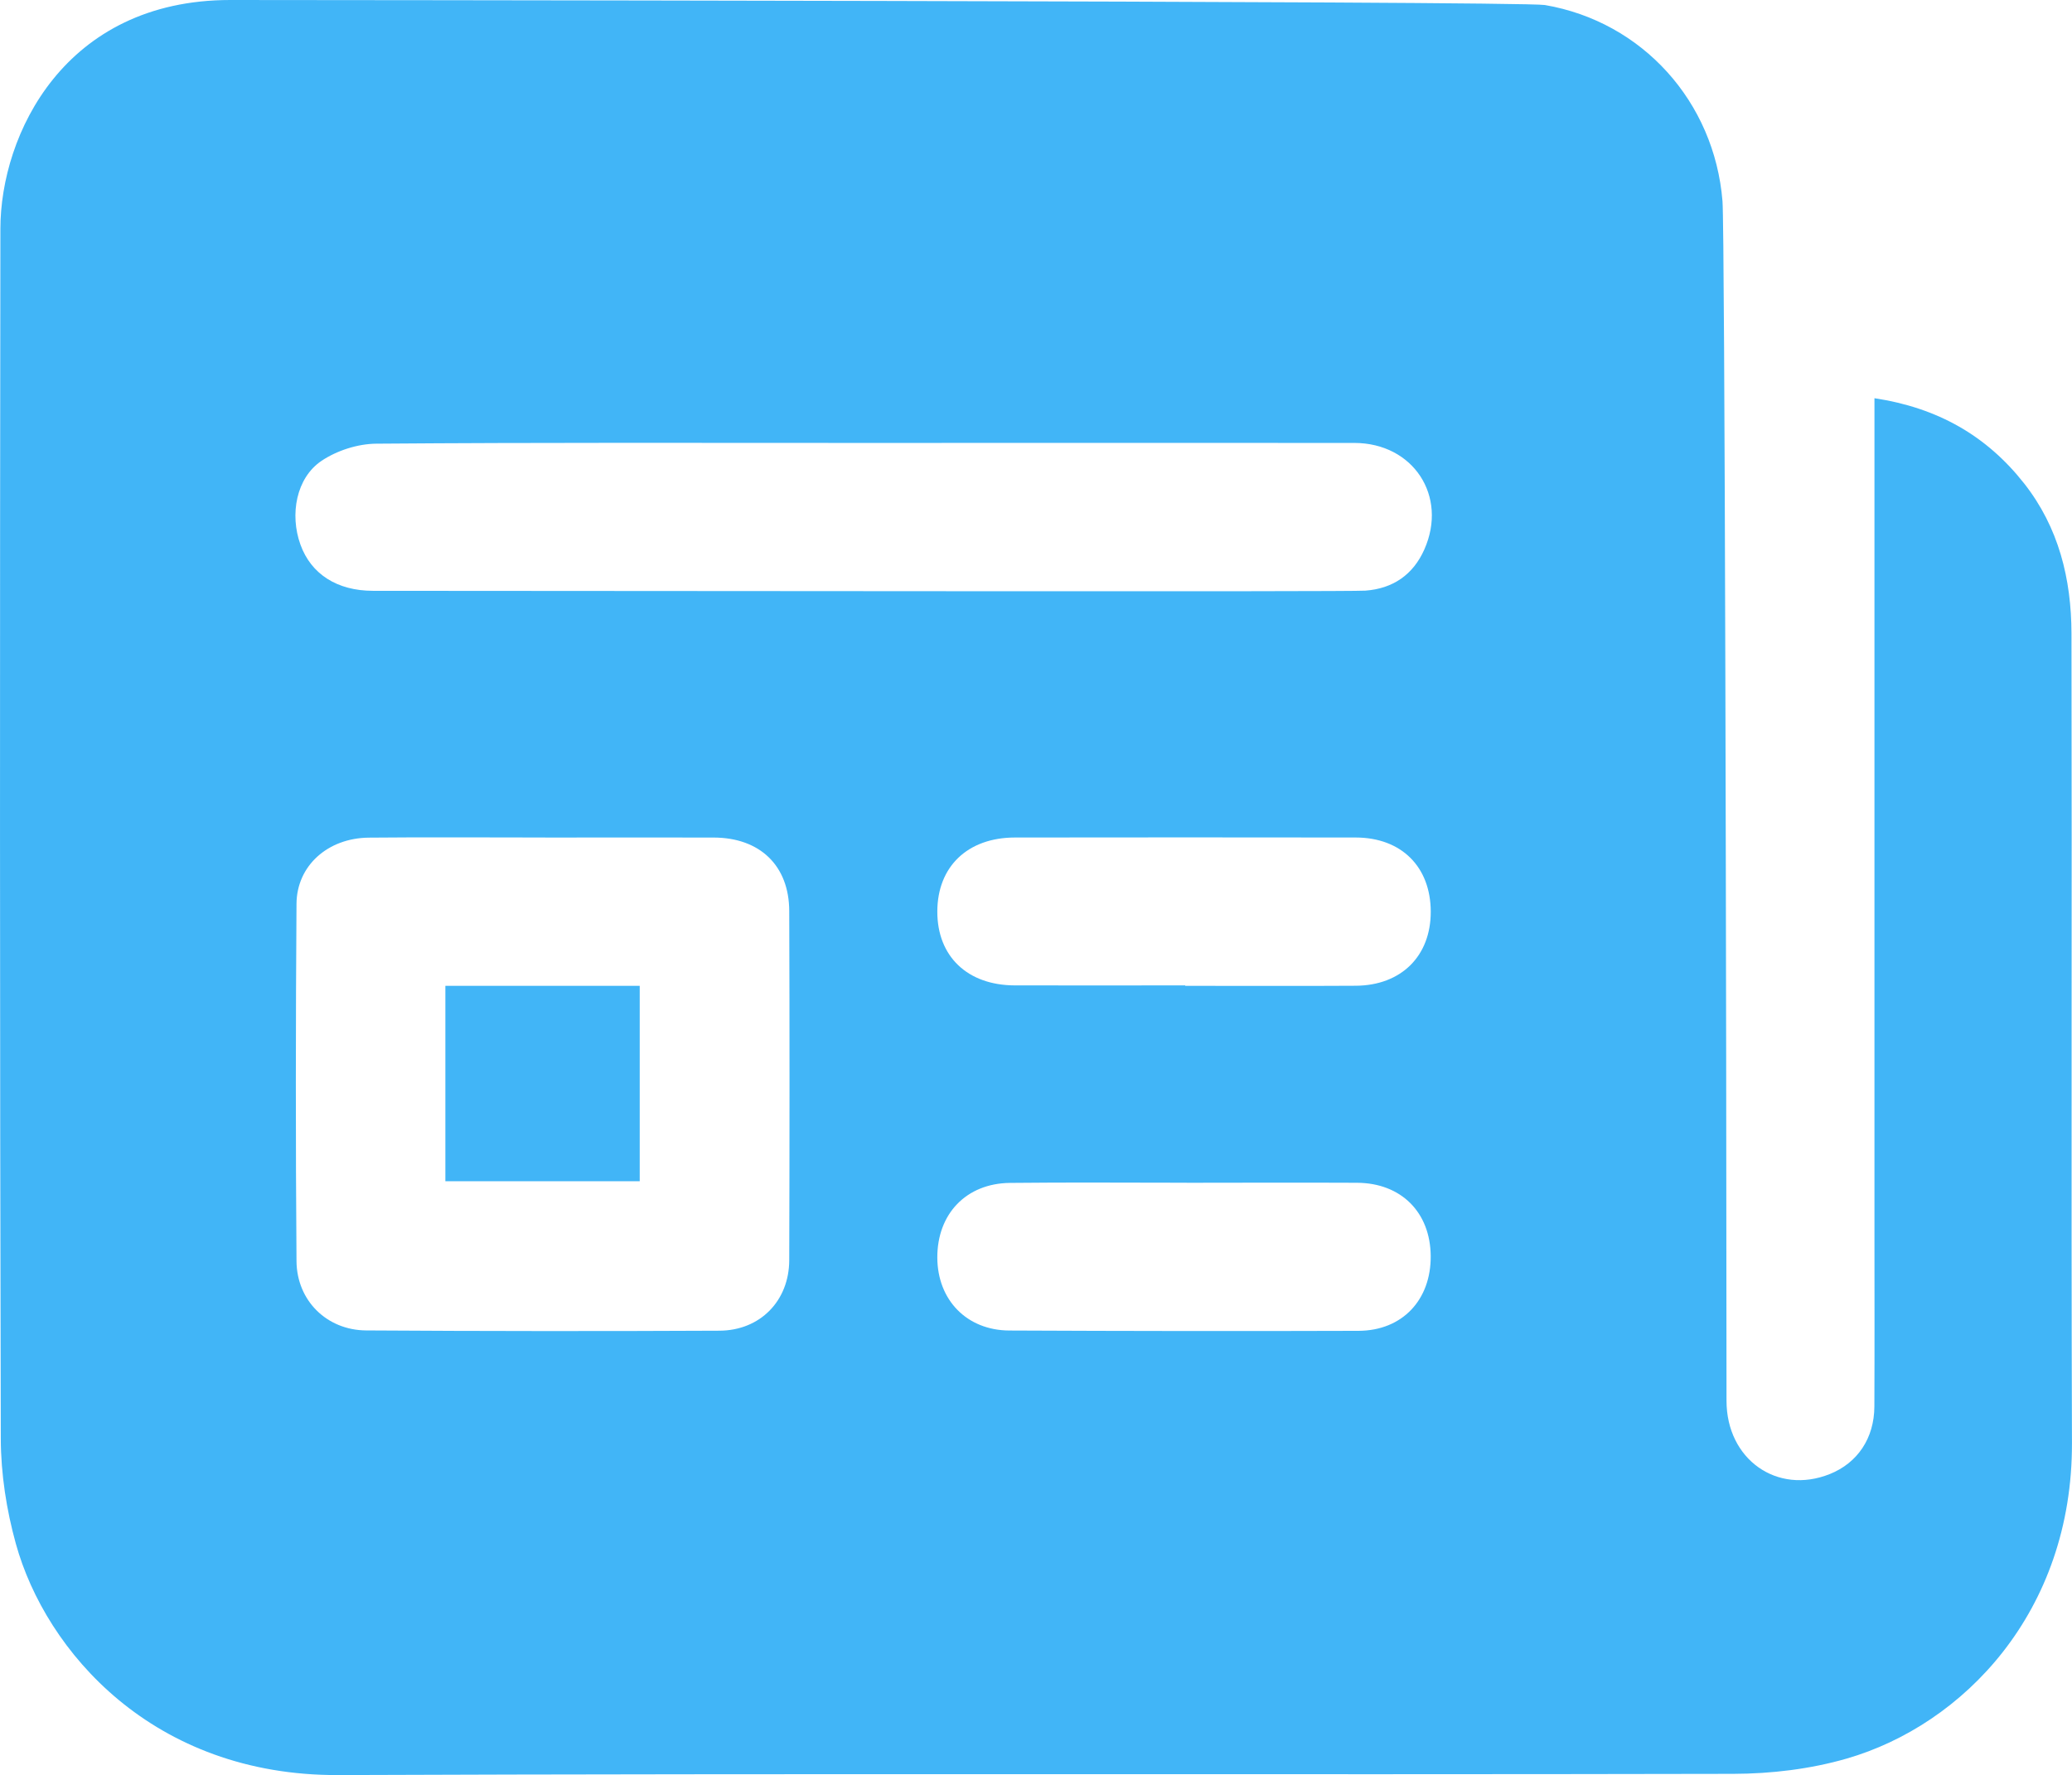 <?xml version="1.0" encoding="UTF-8"?>
<svg id="Layer_1" data-name="Layer 1" xmlns="http://www.w3.org/2000/svg" viewBox="0 0 473.79 405.96">
  <defs>
    <style>
      .cls-1 {
        fill: #41b5f7;
      }
    </style>
  </defs>
  <path class="cls-1" d="m428.62,91.07c14.46,2.19,25.65,8.58,34.24,19.51,7.9,10.05,10.78,21.84,10.81,34.29.13,61.71-.09,123.41.11,185.12.12,38.68-24.89,64.51-51.51,72.2-8.3,2.4-17.25,3.47-25.91,3.49-106.34.23-212.68-.13-319.02.28-42.35.16-66.88-28.29-73.71-52.88-2.15-7.75-3.43-16.01-3.45-24.05C-.05,236.79-.03,144.55.09,52.3.11,30.86,14.69,0,52.66,0c2.47,0,295.08.2,300.6,1.15,22.29,3.82,38.77,22.1,40.61,44.86.54,6.7.9,189.62.92,274.34,0,13.41,11.58,21.59,23.61,16.77,6.35-2.54,10.16-8.19,10.2-15.43.06-13.16.02-26.31.02-39.47,0-61.71,0-188.78,0-191.15ZM124.7,191.54c-13.46,0-26.93-.1-40.39.03-9.33.09-16.45,6.4-16.51,15.12-.19,27.24-.21,54.48,0,81.73.07,9.06,6.96,15.79,15.92,15.85,26.93.17,53.86.19,80.78.06,9.34-.04,15.95-6.85,15.97-16.13.08-26.62.09-53.23,0-79.85-.03-10.39-6.71-16.77-17.25-16.8-12.84-.04-25.68,0-38.51,0Zm73.16-90.24c-37.27,0-74.54-.12-111.81.17-4.24.03-9.04,1.57-12.55,3.94-5.76,3.89-7.29,12.24-4.8,19.14,2.42,6.73,8.37,10.57,16.6,10.57,71.72.01,223.01.25,226.91-.04,6.26-.46,10.91-3.6,13.49-9.43,5.41-12.21-2.55-24.34-16.02-24.35-37.27-.03-74.54,0-111.81,0Zm73.16,124.07s0,.06,0,.09c12.99,0,25.99.06,38.98-.02,10.43-.06,17.19-6.82,17.16-16.96-.03-10.25-6.72-16.92-17.14-16.94-25.99-.03-51.97-.04-77.96,0-10.82.02-17.71,6.67-17.73,16.92-.02,10.25,6.87,16.87,17.71,16.9,12.99.03,25.99,0,38.98,0Zm.31,45.12c-13.46,0-26.93-.11-40.39.04-10.01.11-16.64,7.09-16.61,17.08.03,9.68,6.72,16.64,16.48,16.68,26.61.12,53.22.16,79.84.07,10.01-.04,16.58-7.08,16.5-17.11-.08-10-6.76-16.7-16.85-16.75-12.99-.06-25.99-.01-38.98,0Z"/>
  <path class="cls-1" d="m101.84,225.46h44.44v44.69h-44.44v-44.69Z"/>
</svg>